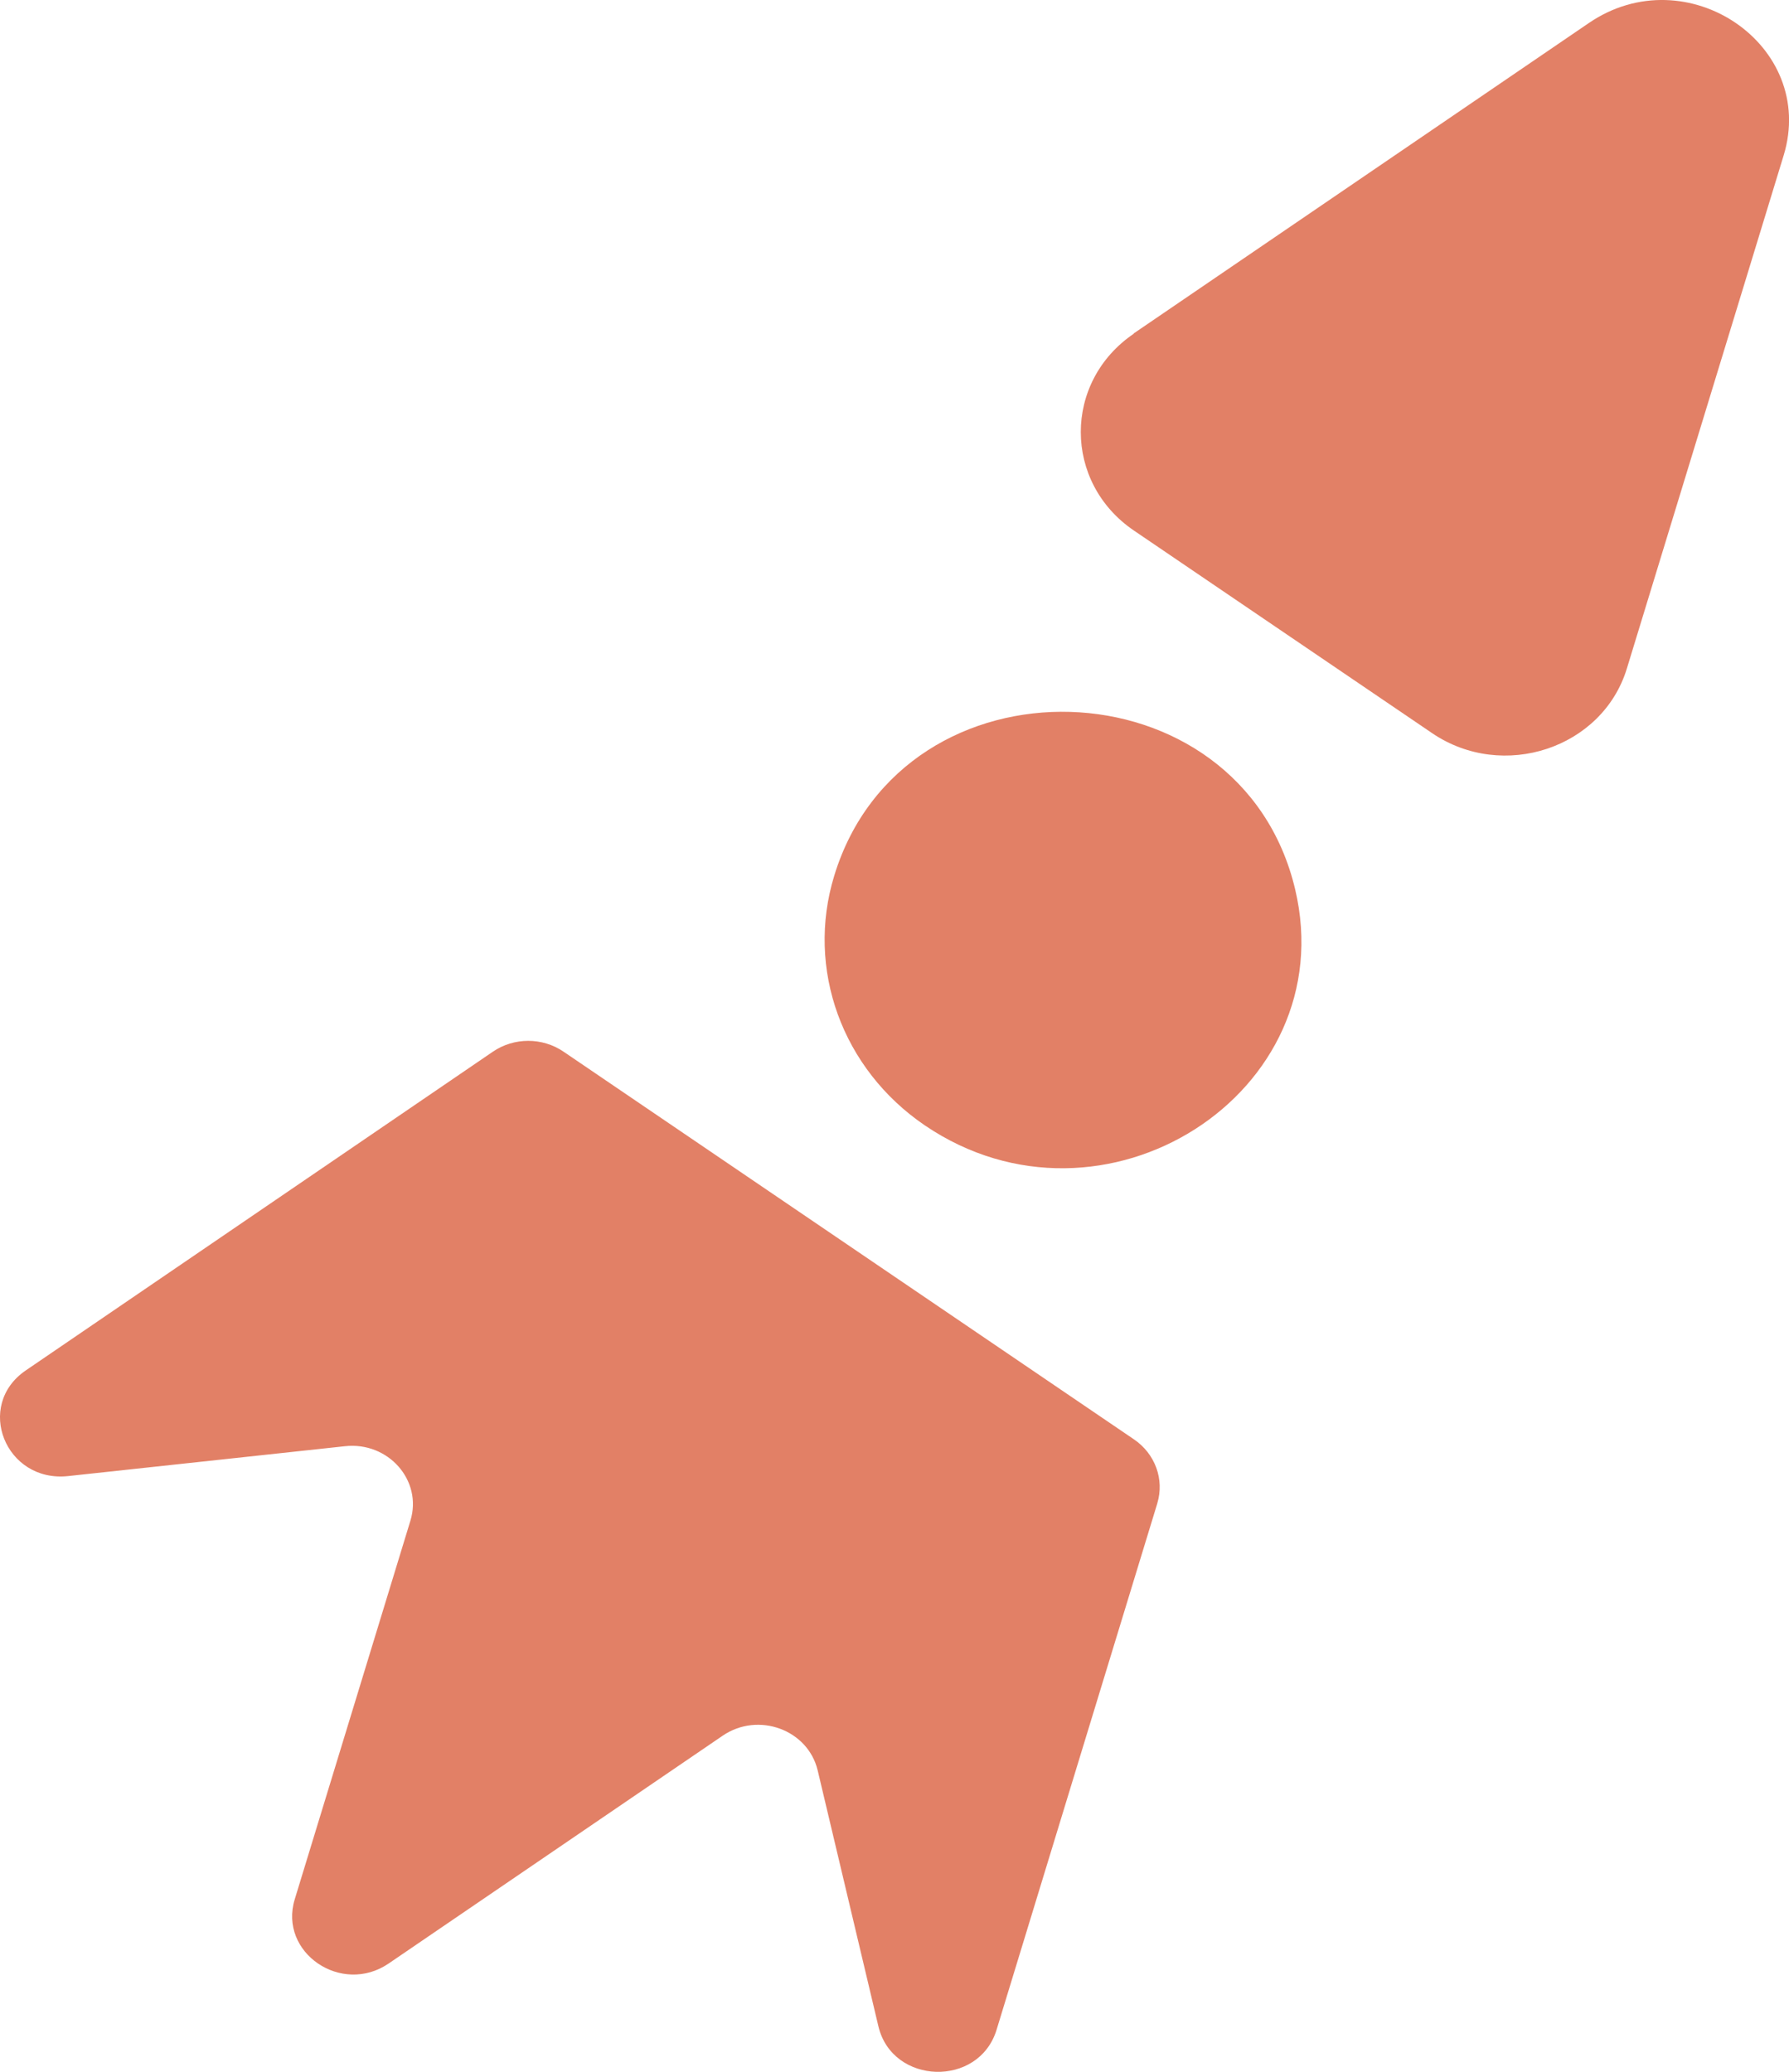 <svg width="19" height="22" viewBox="0 0 19 22" fill="none" xmlns="http://www.w3.org/2000/svg">
<g clip-path="url(#clip0_10658_5785)">
<path fill-rule="evenodd" clip-rule="evenodd" d="M12.292 15.961L10.584 21.554C10.396 22.169 9.477 22.141 9.329 21.517L8.684 18.799C8.581 18.367 8.053 18.173 7.675 18.431L4.129 20.849C3.628 21.192 2.958 20.735 3.13 20.169L4.359 16.147C4.489 15.722 4.125 15.306 3.663 15.357L0.724 15.674C0.058 15.746 -0.271 14.924 0.274 14.552L5.234 11.168C5.459 11.014 5.761 11.014 5.986 11.168L12.043 15.284C12.268 15.437 12.368 15.709 12.291 15.963L12.292 15.961Z" fill="#E28066"/>
<path fill-rule="evenodd" clip-rule="evenodd" d="M8.86 9.299C9.592 6.902 13.178 7.009 13.755 9.443C14.268 11.609 11.716 13.236 9.822 11.95C8.943 11.352 8.557 10.288 8.86 9.299Z" fill="#E28066"/>
<path fill-rule="evenodd" clip-rule="evenodd" d="M12.04 3.541L16.875 0.244C17.913 -0.464 19.301 0.479 18.943 1.651L17.278 7.099C17.019 7.946 15.963 8.296 15.211 7.786L12.043 5.634C11.291 5.123 11.29 4.054 12.042 3.543L12.04 3.541Z" fill="#E28066"/>
</g>
<defs>
<clipPath id="clip0_10658_5785">
<rect width="19" height="22" fill="white"/>
</clipPath>
</defs>
</svg>
